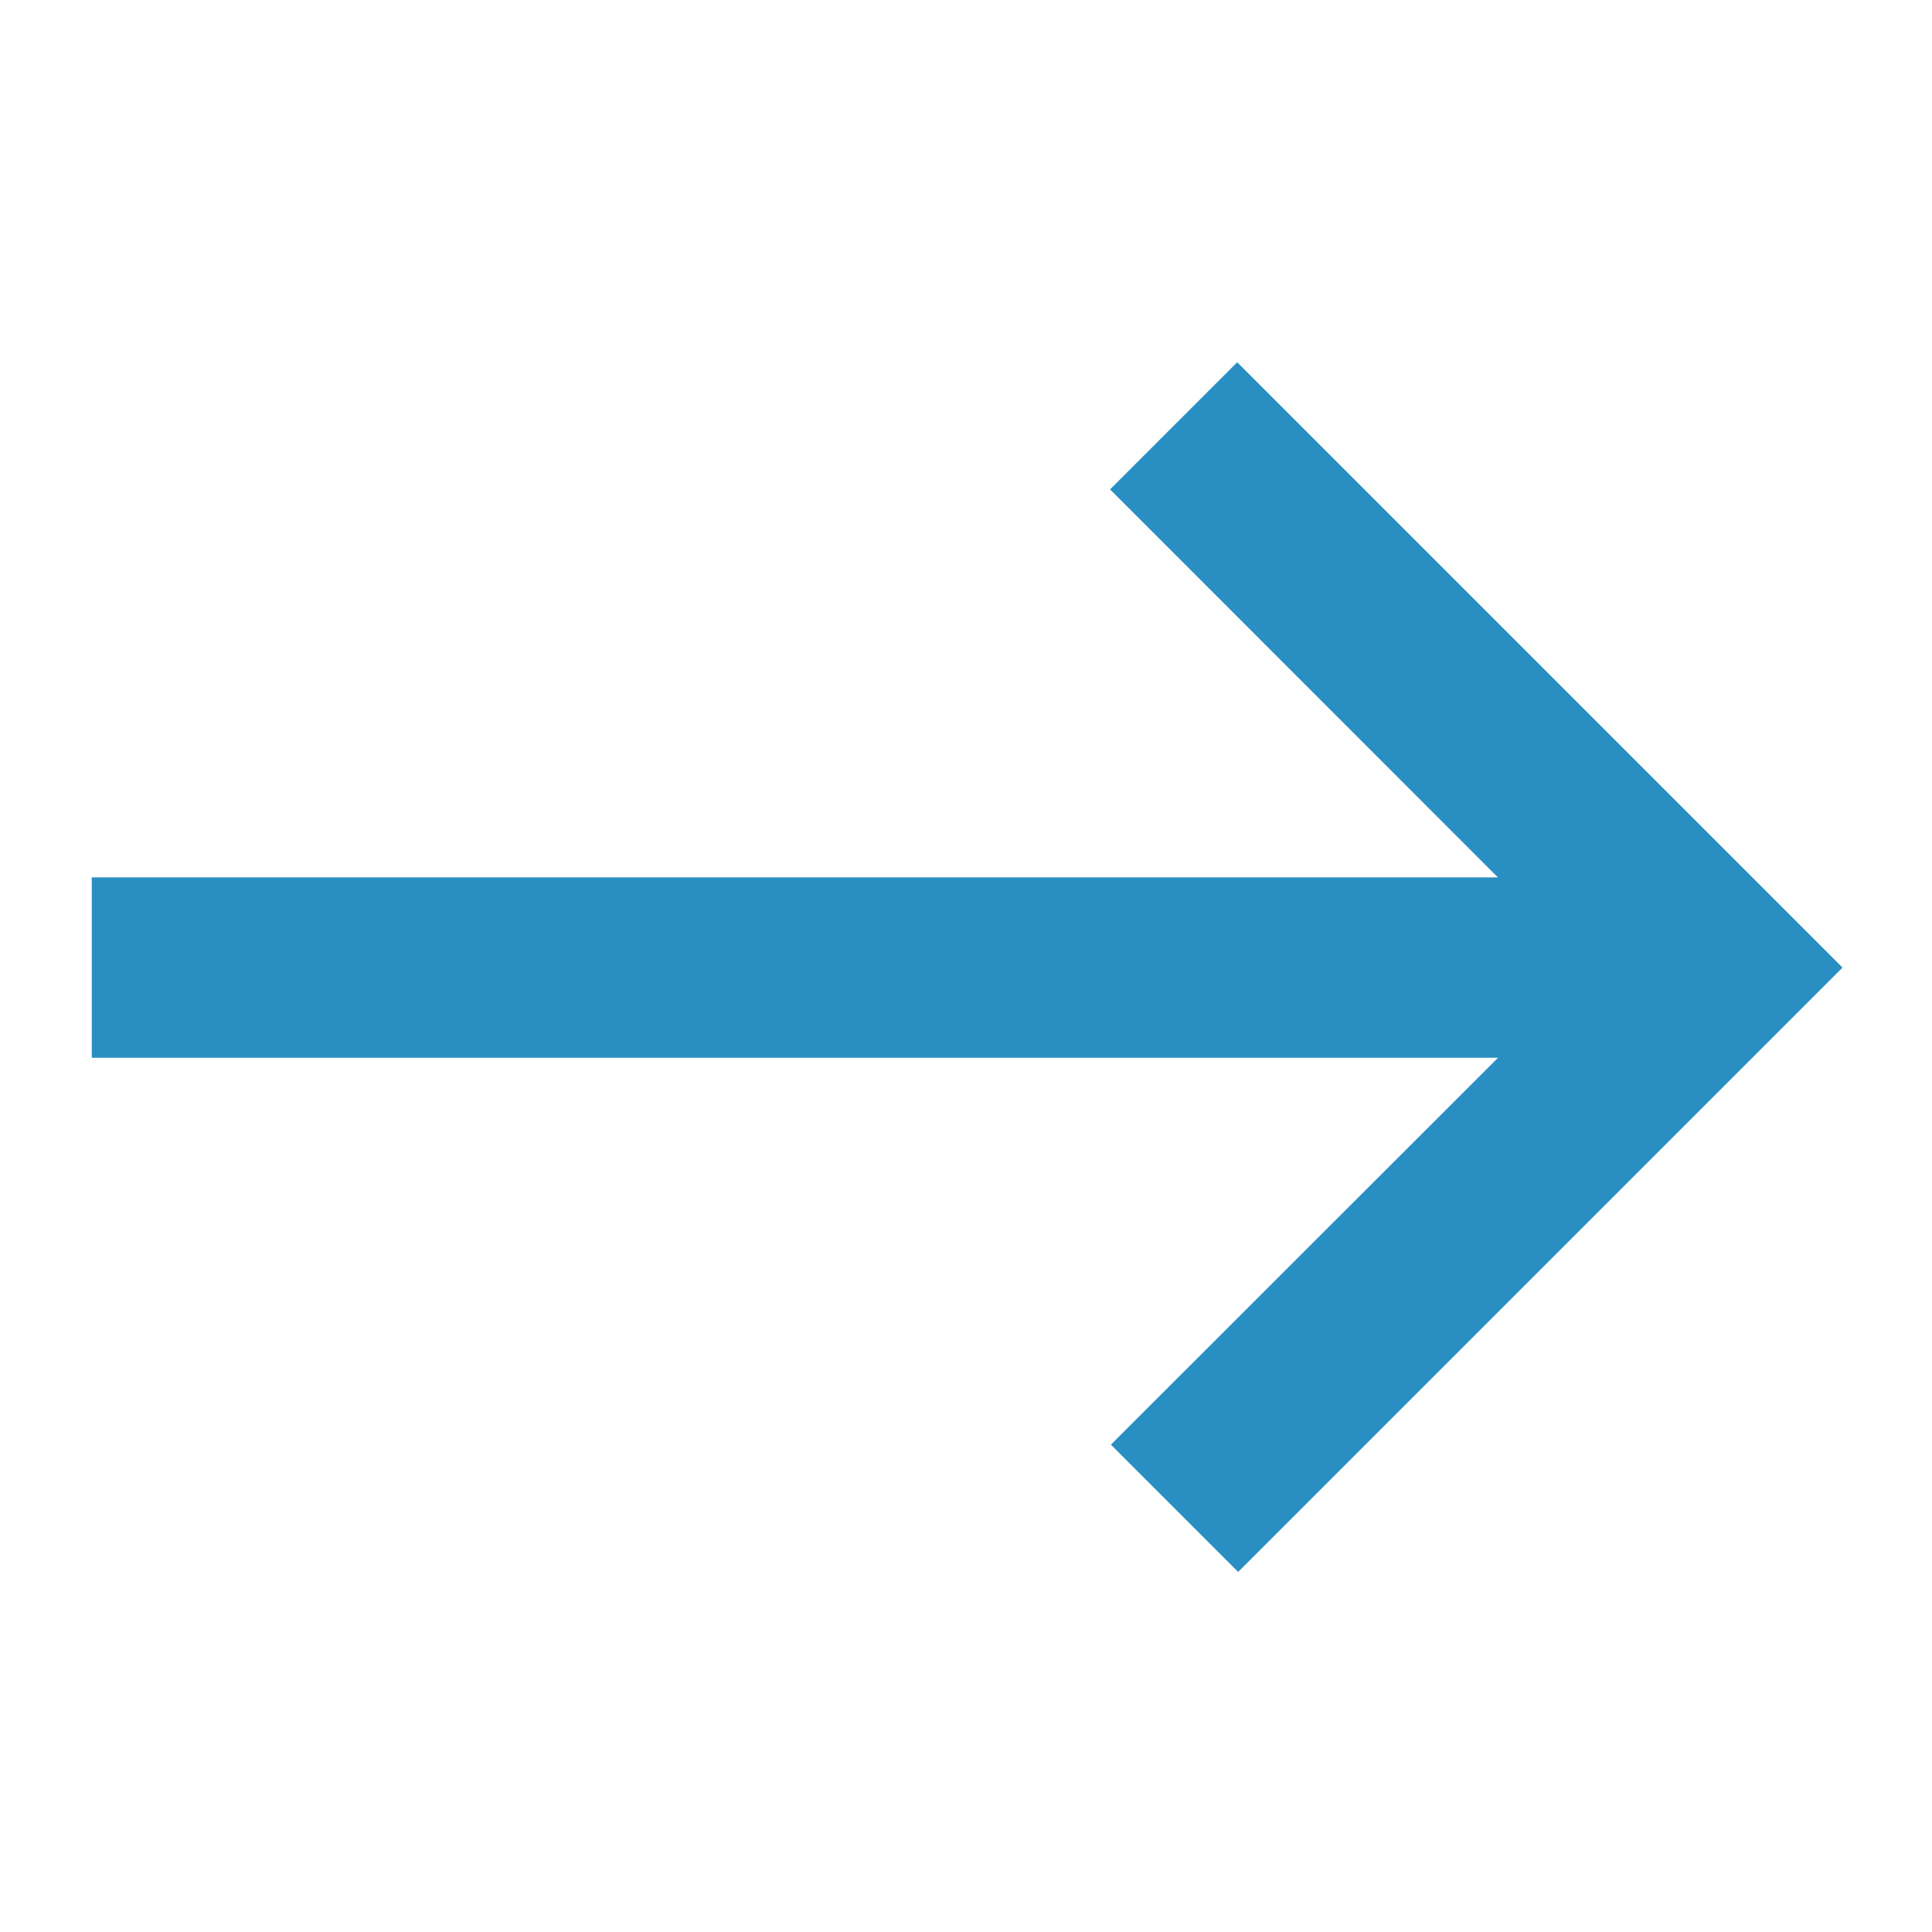 <svg xmlns="http://www.w3.org/2000/svg" width="16" height="16" viewBox="0 0 16 16">
    <path fill="#298FC2" fill-rule="evenodd" d="M15.259 8.013L10.246 3 9.193 4.053l3.212 3.213H.76V8.76h11.646L9.2 11.964l1.054 1.054 4.482-4.482z"/>
</svg>
